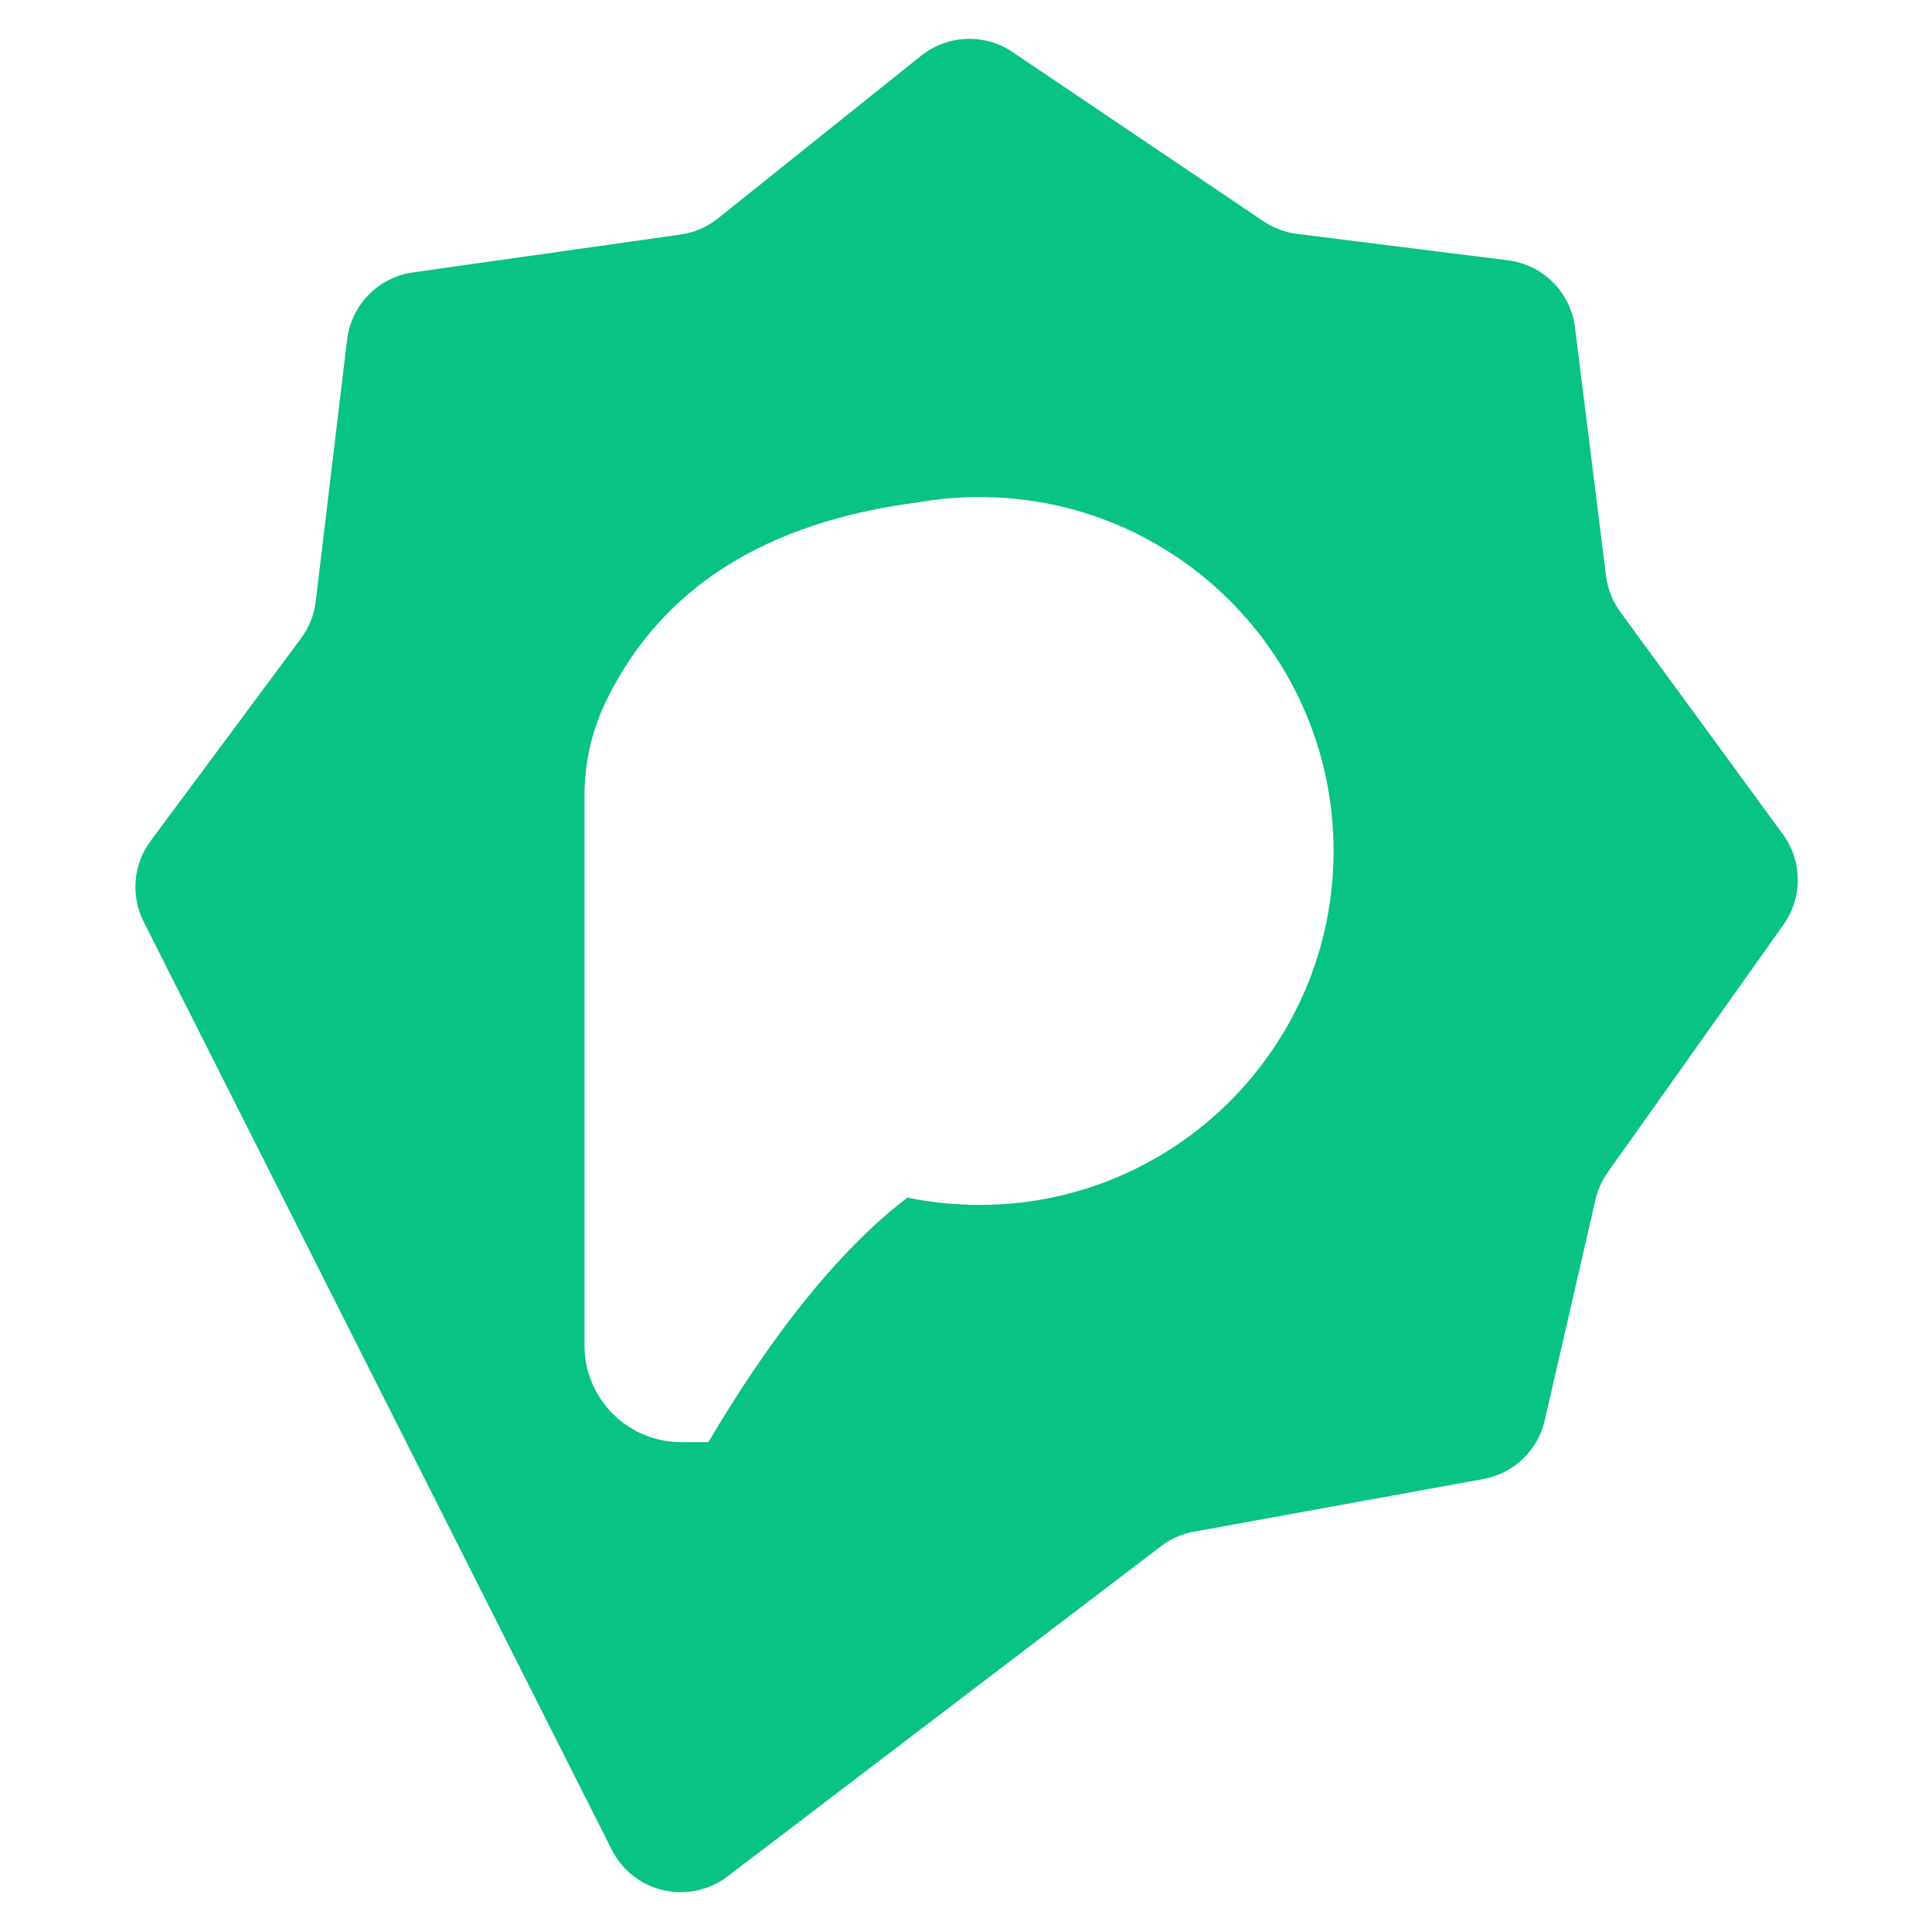<?xml version="1.0" encoding="UTF-8"?>
<svg width="100px" height="100px" viewBox="0 0 100 100" version="1.1" xmlns="http://www.w3.org/2000/svg" xmlns:xlink="http://www.w3.org/1999/xlink">
    <title>frontend/safari-pinned-tab</title>
    <g id="safari-pinned-tab" stroke="none" stroke-width="1" fill="none" fill-rule="evenodd">
        <path d="M16.341,31.133 L17.965,17.584 C18.181,15.783 19.581,14.353 21.376,14.099 L35.225,12.14 C35.935,12.04 36.604,11.751 37.164,11.302 L47.675,2.888 C49.042,1.795 50.961,1.716 52.412,2.695 L65.397,11.453 C65.918,11.804 66.513,12.028 67.136,12.106 L78.051,13.474 C79.866,13.701 81.296,15.132 81.522,16.947 L83.129,29.812 C83.213,30.486 83.468,31.128 83.869,31.677 L92.282,43.182 C93.298,44.571 93.311,46.454 92.315,47.858 L83.218,60.675 C82.915,61.102 82.699,61.584 82.581,62.094 L79.957,73.516 C79.599,75.074 78.347,76.27 76.774,76.556 L61.8,79.28 C61.18,79.393 60.594,79.651 60.093,80.033 L37.66,97.121 C35.902,98.459 33.393,98.12 32.054,96.363 C31.905,96.167 31.775,95.959 31.665,95.74 L7.437,47.712 C6.755,46.361 6.894,44.741 7.796,43.526 L15.581,33.042 C15.996,32.482 16.258,31.825 16.341,31.133 Z M50.705,25.727 C60.823,25.727 69.026,33.929 69.026,44.048 C69.026,54.166 60.823,62.368 50.705,62.368 C49.425,62.368 48.175,62.237 46.969,61.987 L46.556,62.309 C44.025,64.327 40.592,67.995 36.668,74.645 L35.257,74.645 C32.494,74.645 30.254,72.405 30.254,69.642 L30.254,41.172 C30.254,39.447 30.651,37.746 31.414,36.199 C34.262,30.419 39.63,27.02 47.519,26.002 C48.554,25.821 49.618,25.727 50.705,25.727 Z" id="Combined-Shape-Copy" fill="#09C285"></path>
    </g>
</svg>